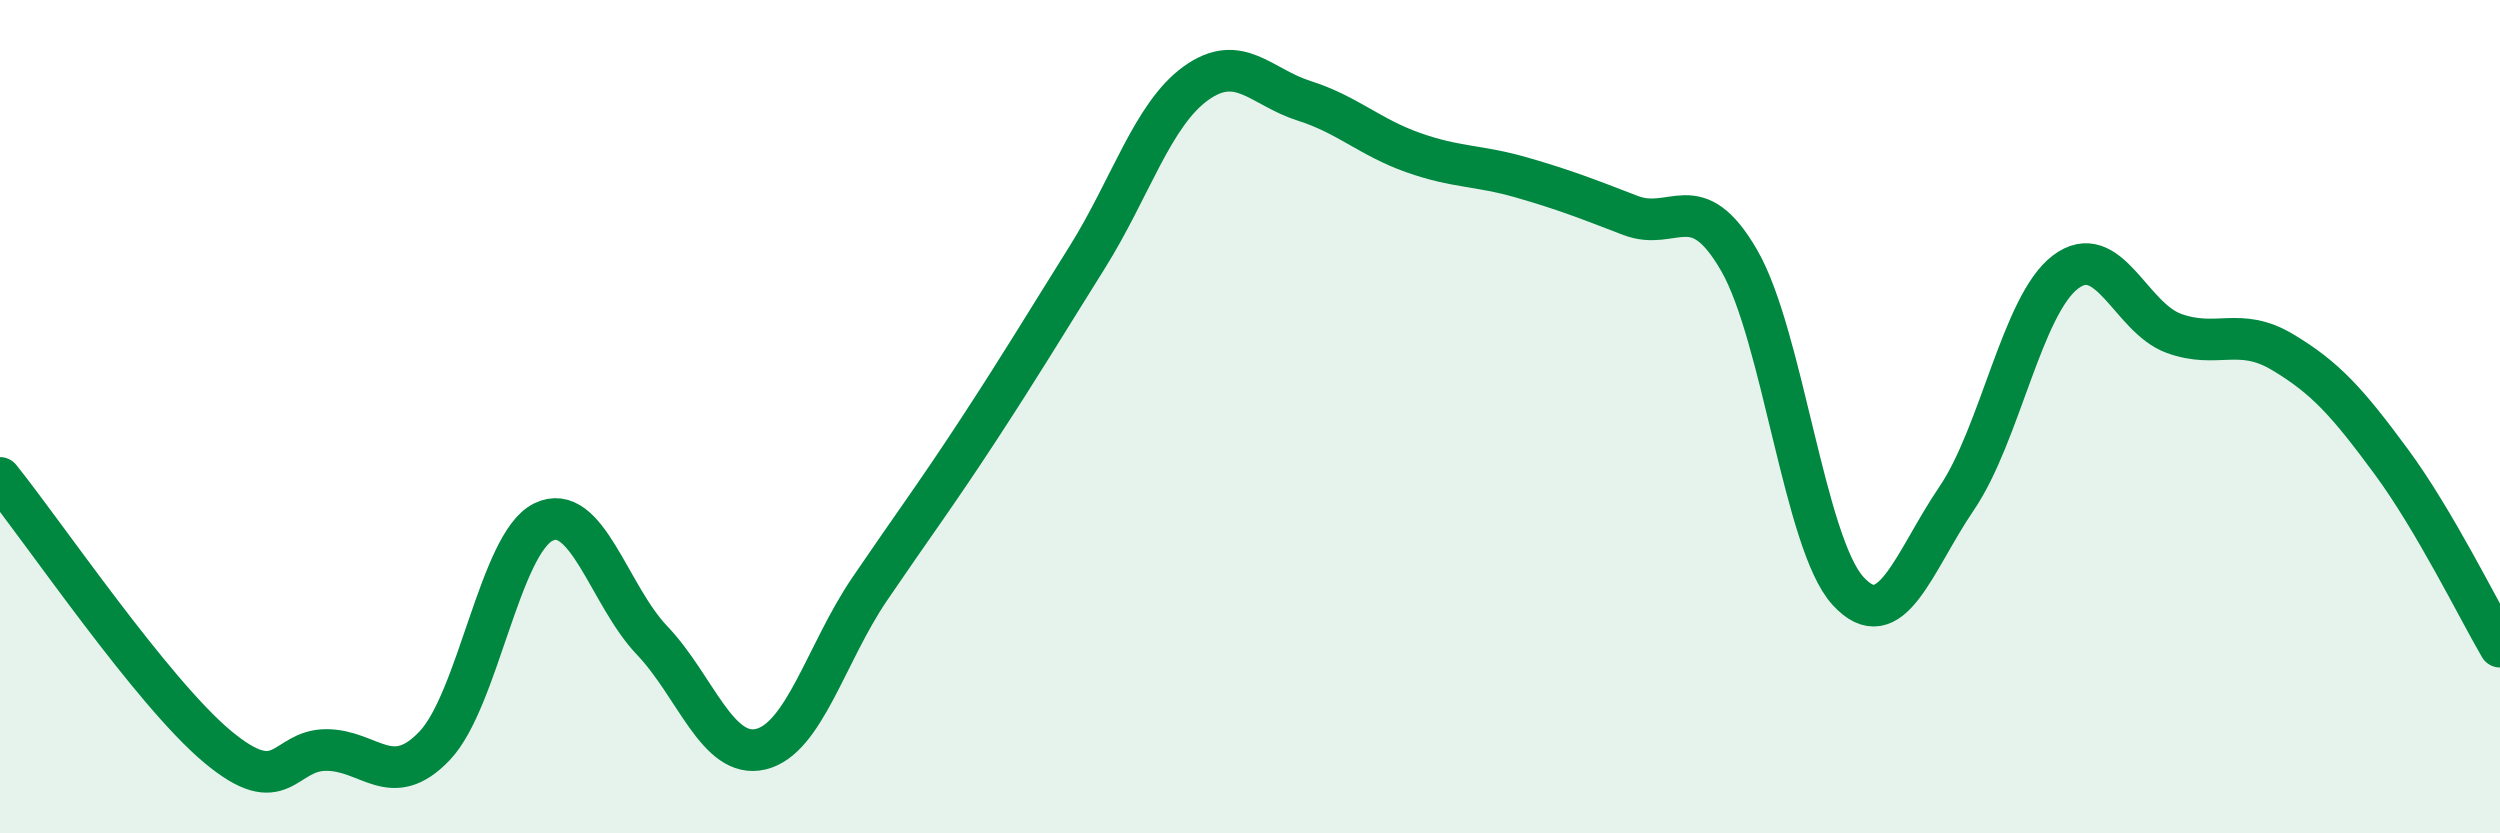 
    <svg width="60" height="20" viewBox="0 0 60 20" xmlns="http://www.w3.org/2000/svg">
      <path
        d="M 0,11.47 C 1.04,12.76 3.65,16.61 5.22,17.92 C 6.79,19.23 6.79,18 7.83,18 C 8.87,18 9.39,18.99 10.43,17.9 C 11.47,16.81 12,13.04 13.04,12.53 C 14.08,12.02 14.61,14.28 15.65,15.37 C 16.69,16.46 17.22,18.23 18.26,17.98 C 19.3,17.73 19.83,15.67 20.87,14.14 C 21.91,12.61 22.44,11.91 23.48,10.32 C 24.52,8.73 25.05,7.84 26.09,6.18 C 27.13,4.52 27.66,2.75 28.7,2 C 29.74,1.25 30.26,2.09 31.3,2.42 C 32.34,2.75 32.87,3.29 33.91,3.66 C 34.95,4.03 35.48,3.96 36.52,4.26 C 37.56,4.56 38.09,4.77 39.13,5.17 C 40.17,5.57 40.7,4.45 41.74,6.25 C 42.78,8.05 43.31,13.04 44.35,14.18 C 45.39,15.32 45.92,13.49 46.96,11.96 C 48,10.43 48.53,7.32 49.57,6.53 C 50.61,5.74 51.13,7.62 52.17,8 C 53.21,8.38 53.74,7.83 54.78,8.45 C 55.82,9.07 56.35,9.67 57.39,11.08 C 58.43,12.49 59.48,14.63 60,15.52L60 20L0 20Z"
        fill="#008740"
        opacity="0.1"
        stroke-linecap="round"
        stroke-linejoin="round"
      />
      <path
        d="M 0,11.47 C 1.04,12.76 3.65,16.61 5.22,17.92 C 6.79,19.23 6.79,18 7.83,18 C 8.87,18 9.39,18.99 10.43,17.9 C 11.47,16.81 12,13.04 13.04,12.53 C 14.08,12.02 14.61,14.28 15.65,15.37 C 16.69,16.46 17.22,18.23 18.26,17.98 C 19.3,17.73 19.83,15.67 20.87,14.14 C 21.91,12.61 22.44,11.91 23.48,10.32 C 24.52,8.73 25.05,7.84 26.09,6.18 C 27.13,4.52 27.66,2.75 28.7,2 C 29.74,1.25 30.26,2.09 31.3,2.42 C 32.34,2.75 32.87,3.29 33.91,3.66 C 34.95,4.03 35.48,3.96 36.52,4.26 C 37.56,4.56 38.09,4.77 39.13,5.17 C 40.17,5.57 40.7,4.45 41.74,6.25 C 42.78,8.05 43.31,13.04 44.35,14.18 C 45.39,15.32 45.92,13.49 46.96,11.96 C 48,10.43 48.53,7.32 49.57,6.53 C 50.61,5.74 51.13,7.62 52.17,8 C 53.21,8.38 53.74,7.83 54.78,8.45 C 55.82,9.07 56.35,9.67 57.39,11.08 C 58.43,12.49 59.48,14.63 60,15.52"
        stroke="#008740"
        stroke-width="1"
        fill="none"
        stroke-linecap="round"
        stroke-linejoin="round"
      />
    </svg>
  
